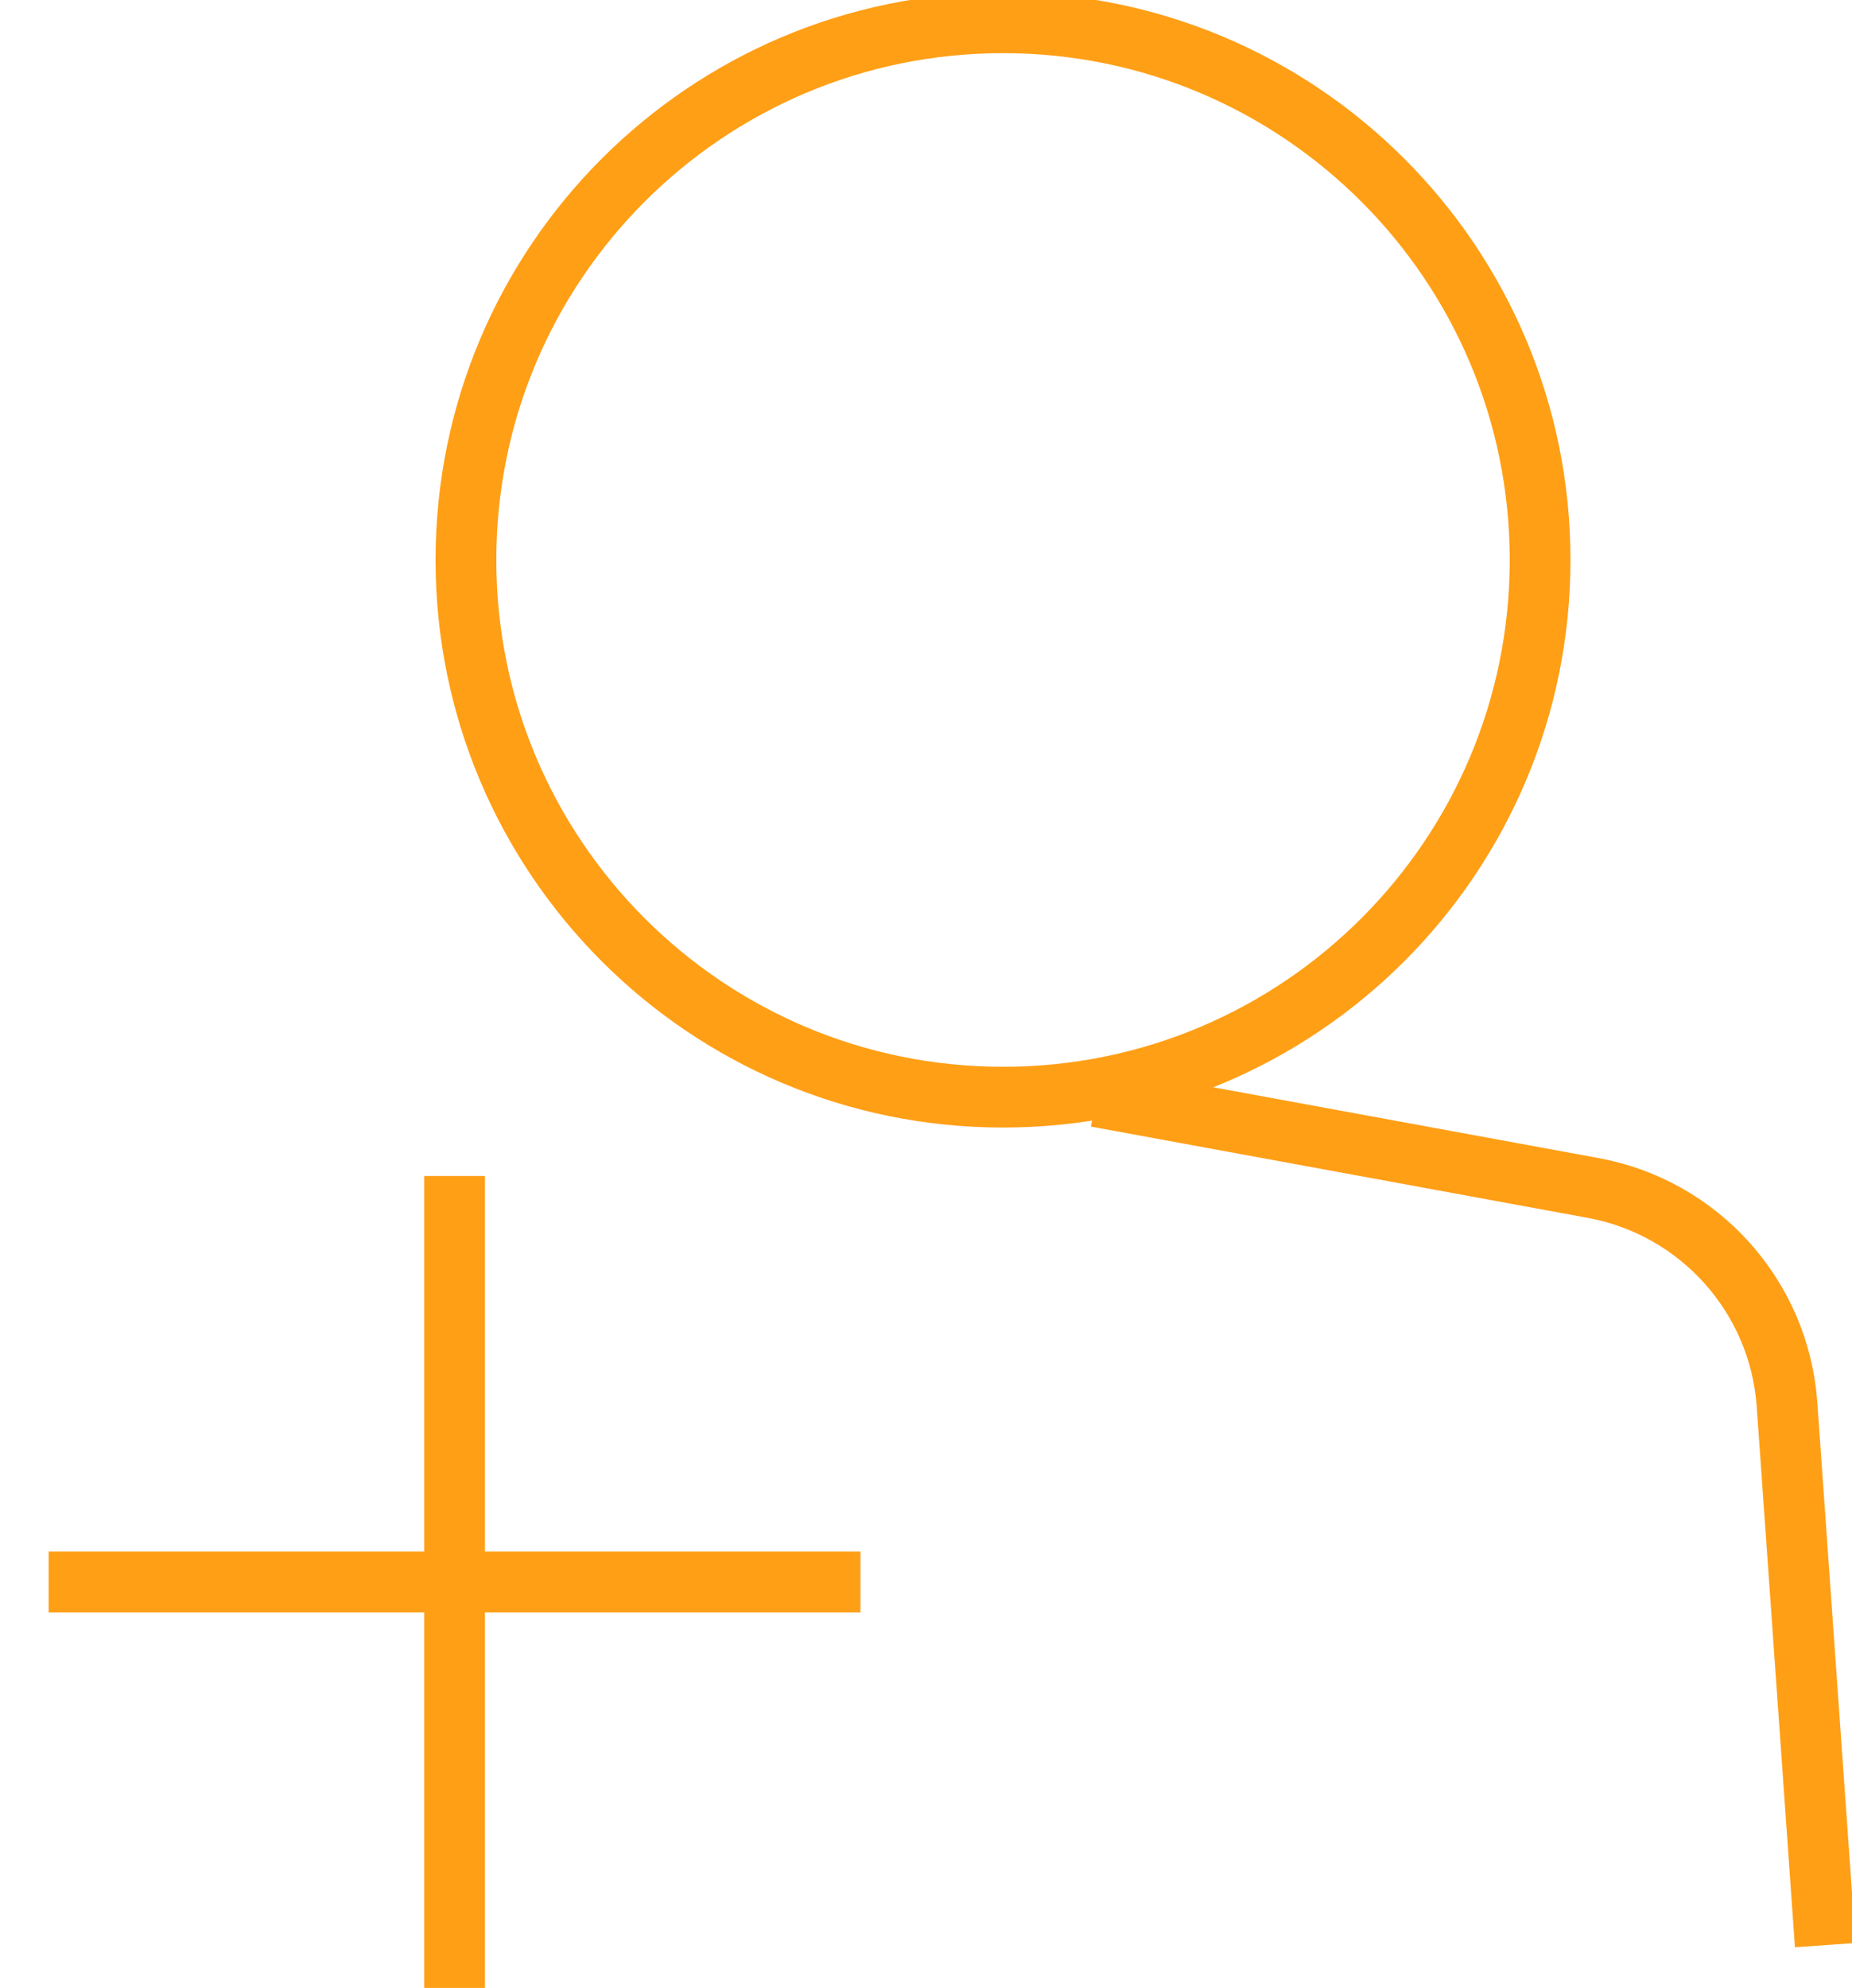 <svg width="41" height="44" xmlns="http://www.w3.org/2000/svg" xmlns:xlink="http://www.w3.org/1999/xlink" xml:space="preserve" overflow="hidden"><g transform="translate(-917 -208)"><g><g><g><g><path d="M951.095 220.394C951.095 226.961 945.772 232.284 939.205 232.284 932.638 232.284 927.315 226.961 927.315 220.394 927.315 213.828 932.638 208.504 939.205 208.504 945.772 208.504 951.095 213.828 951.095 220.394Z" stroke="#FF9F16" stroke-width="1.345" stroke-linecap="butt" stroke-linejoin="miter" stroke-miterlimit="10" stroke-opacity="1" fill="none" fill-rule="nonzero"/><path d="M941.273 232.274 952.255 234.291C954.615 234.718 956.388 236.689 956.561 239.081L957.408 251.052" stroke="#FF9F16" stroke-width="1.345" stroke-linecap="butt" stroke-linejoin="miter" stroke-miterlimit="10" stroke-opacity="1" fill="none" fill-rule="nonzero"/><path d="M918.077 243.014 936.049 243.014" stroke="#FF9F16" stroke-width="1.345" stroke-linecap="butt" stroke-linejoin="miter" stroke-miterlimit="10" stroke-opacity="1" fill="none" fill-rule="nonzero"/><path d="M927.063 252 927.063 234.029" stroke="#FF9F16" stroke-width="1.345" stroke-linecap="butt" stroke-linejoin="miter" stroke-miterlimit="10" stroke-opacity="1" fill="none" fill-rule="nonzero"/></g></g></g></g></g></svg>